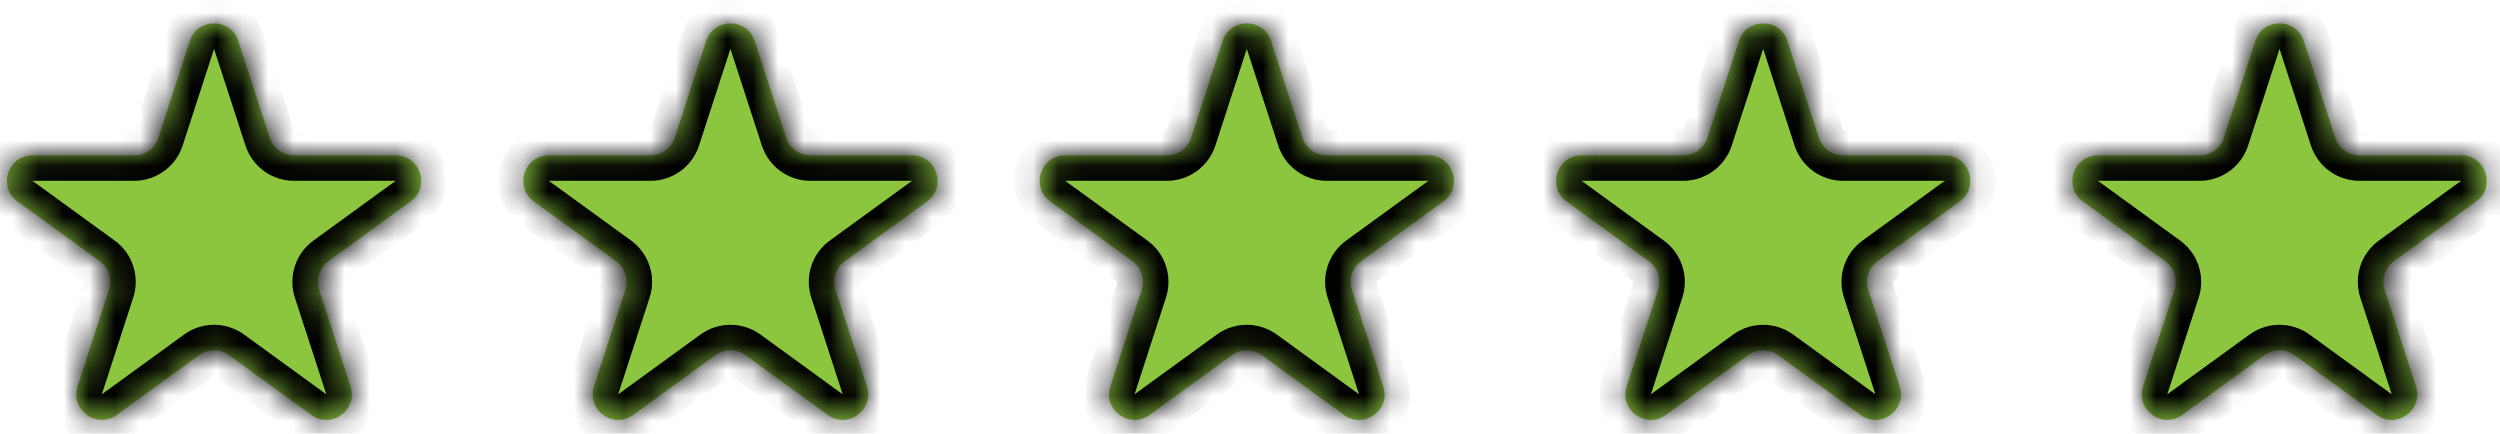 <?xml version="1.0" encoding="UTF-8"?>
<svg xmlns="http://www.w3.org/2000/svg" width="98" height="17" viewBox="0 0 98 17" fill="none">
  <mask id="path-1-inside-1_2701_222" fill="white">
    <path d="M7.44 1.607C7.74 0.685 9.043 0.685 9.342 1.607L10.574 5.397C10.708 5.809 11.092 6.088 11.525 6.088H15.51C16.479 6.088 16.882 7.327 16.098 7.897L12.874 10.239C12.523 10.494 12.377 10.945 12.511 11.357L13.742 15.147C14.041 16.069 12.987 16.835 12.203 16.265L8.979 13.923C8.629 13.668 8.154 13.668 7.803 13.923L4.579 16.265C3.796 16.835 2.741 16.069 3.041 15.147L4.272 11.357C4.406 10.945 4.259 10.494 3.909 10.239L0.685 7.897C-0.099 7.327 0.304 6.088 1.272 6.088H5.258C5.691 6.088 6.075 5.809 6.209 5.397L7.44 1.607Z"></path>
  </mask>
  <path d="M7.44 1.607C7.74 0.685 9.043 0.685 9.342 1.607L10.574 5.397C10.708 5.809 11.092 6.088 11.525 6.088H15.51C16.479 6.088 16.882 7.327 16.098 7.897L12.874 10.239C12.523 10.494 12.377 10.945 12.511 11.357L13.742 15.147C14.041 16.069 12.987 16.835 12.203 16.265L8.979 13.923C8.629 13.668 8.154 13.668 7.803 13.923L4.579 16.265C3.796 16.835 2.741 16.069 3.041 15.147L4.272 11.357C4.406 10.945 4.259 10.494 3.909 10.239L0.685 7.897C-0.099 7.327 0.304 6.088 1.272 6.088H5.258C5.691 6.088 6.075 5.809 6.209 5.397L7.44 1.607Z" fill="#8CC63F"></path>
  <path d="M6.209 5.397L7.16 5.706L6.209 5.397ZM0.685 7.897L0.097 8.706L0.685 7.897ZM4.272 11.357L5.223 11.666L4.272 11.357ZM3.909 10.239L4.497 9.43L3.909 10.239ZM4.579 16.265L3.992 15.456L4.579 16.265ZM8.979 13.923L8.391 14.732L8.979 13.923ZM7.803 13.923L8.391 14.732L7.803 13.923ZM13.742 15.147L14.693 14.838L13.742 15.147ZM12.203 16.265L11.615 17.074L12.203 16.265ZM12.874 10.239L13.461 11.048L12.874 10.239ZM12.511 11.357L11.559 11.666L12.511 11.357ZM16.098 7.897L16.686 8.706L16.098 7.897ZM10.574 5.397L9.623 5.706L10.574 5.397ZM9.342 1.607L10.293 1.297L9.342 1.607ZM7.44 1.607L6.489 1.297L7.44 1.607ZM8.391 1.916L9.623 5.706L11.525 5.088L10.293 1.297L8.391 1.916ZM11.525 7.088H15.51V5.088H11.525V7.088ZM15.51 7.088L12.286 9.43L13.461 11.048L16.686 8.706L15.51 7.088ZM11.559 11.666L12.791 15.456L14.693 14.838L13.461 11.048L11.559 11.666ZM12.791 15.456L9.567 13.114L8.391 14.732L11.615 17.074L12.791 15.456ZM7.216 13.114L3.992 15.456L5.167 17.074L8.391 14.732L7.216 13.114ZM3.992 15.456L5.223 11.666L3.321 11.048L2.089 14.838L3.992 15.456ZM4.497 9.43L1.272 7.088L0.097 8.706L3.321 11.048L4.497 9.43ZM1.272 7.088H5.258V5.088H1.272V7.088ZM7.16 5.706L8.391 1.916L6.489 1.297L5.258 5.088L7.16 5.706ZM5.258 7.088C6.124 7.088 6.892 6.53 7.16 5.706L5.258 5.088H5.258V7.088ZM1.272 7.088L1.272 7.088V5.088C-0.665 5.088 -1.471 7.567 0.097 8.706L1.272 7.088ZM5.223 11.666C5.491 10.842 5.197 9.939 4.497 9.43L3.321 11.048L5.223 11.666ZM3.992 15.456L3.992 15.456L2.089 14.838C1.491 16.681 3.6 18.213 5.167 17.074L3.992 15.456ZM9.567 13.114C8.866 12.605 7.917 12.605 7.216 13.114L8.391 14.732H8.391L9.567 13.114ZM12.791 15.456L12.791 15.456L11.615 17.074C13.183 18.213 15.292 16.681 14.693 14.838L12.791 15.456ZM12.286 9.43C11.585 9.939 11.292 10.842 11.559 11.666L13.461 11.048L12.286 9.43ZM15.51 7.088H15.51L16.686 8.706C18.253 7.567 17.448 5.088 15.51 5.088V7.088ZM9.623 5.706C9.89 6.53 10.658 7.088 11.525 7.088V5.088V5.088L9.623 5.706ZM10.293 1.297C9.695 -0.545 7.088 -0.545 6.489 1.297L8.391 1.916L8.391 1.916L10.293 1.297Z" fill="black" mask="url(#path-1-inside-1_2701_222)"></path>
  <mask id="path-3-inside-2_2701_222" fill="white">
    <path d="M27.682 1.607C27.982 0.685 29.285 0.685 29.584 1.607L30.816 5.397C30.95 5.809 31.334 6.088 31.767 6.088H35.752C36.721 6.088 37.124 7.327 36.34 7.897L33.116 10.239C32.765 10.494 32.619 10.945 32.753 11.357L33.984 15.147C34.283 16.069 33.229 16.835 32.445 16.265L29.221 13.923C28.871 13.668 28.396 13.668 28.046 13.923L24.822 16.265C24.038 16.835 22.983 16.069 23.283 15.147L24.514 11.357C24.648 10.945 24.501 10.494 24.151 10.239L20.927 7.897C20.143 7.327 20.546 6.088 21.515 6.088H25.5C25.933 6.088 26.317 5.809 26.451 5.397L27.682 1.607Z"></path>
  </mask>
  <path d="M27.682 1.607C27.982 0.685 29.285 0.685 29.584 1.607L30.816 5.397C30.95 5.809 31.334 6.088 31.767 6.088H35.752C36.721 6.088 37.124 7.327 36.34 7.897L33.116 10.239C32.765 10.494 32.619 10.945 32.753 11.357L33.984 15.147C34.283 16.069 33.229 16.835 32.445 16.265L29.221 13.923C28.871 13.668 28.396 13.668 28.046 13.923L24.822 16.265C24.038 16.835 22.983 16.069 23.283 15.147L24.514 11.357C24.648 10.945 24.501 10.494 24.151 10.239L20.927 7.897C20.143 7.327 20.546 6.088 21.515 6.088H25.5C25.933 6.088 26.317 5.809 26.451 5.397L27.682 1.607Z" fill="#8CC63F"></path>
  <path d="M26.451 5.397L27.402 5.706L26.451 5.397ZM20.927 7.897L20.339 8.706L20.927 7.897ZM24.514 11.357L25.465 11.666L24.514 11.357ZM24.151 10.239L24.739 9.43L24.151 10.239ZM24.822 16.265L24.234 15.456L24.822 16.265ZM29.221 13.923L28.633 14.732L29.221 13.923ZM28.046 13.923L28.633 14.732L28.046 13.923ZM33.984 15.147L34.935 14.838L33.984 15.147ZM32.445 16.265L31.858 17.074L32.445 16.265ZM33.116 10.239L33.704 11.048L33.116 10.239ZM32.753 11.357L31.802 11.666L32.753 11.357ZM36.34 7.897L36.928 8.706L36.34 7.897ZM30.816 5.397L29.865 5.706L30.816 5.397ZM29.584 1.607L30.535 1.297L29.584 1.607ZM27.682 1.607L26.731 1.297L27.682 1.607ZM28.633 1.916L29.865 5.706L31.767 5.088L30.535 1.297L28.633 1.916ZM31.767 7.088H35.752V5.088H31.767V7.088ZM35.752 7.088L32.528 9.43L33.704 11.048L36.928 8.706L35.752 7.088ZM31.802 11.666L33.033 15.456L34.935 14.838L33.704 11.048L31.802 11.666ZM33.033 15.456L29.809 13.114L28.633 14.732L31.858 17.074L33.033 15.456ZM27.458 13.114L24.234 15.456L25.409 17.074L28.633 14.732L27.458 13.114ZM24.234 15.456L25.465 11.666L23.563 11.048L22.332 14.838L24.234 15.456ZM24.739 9.43L21.515 7.088L20.339 8.706L23.563 11.048L24.739 9.43ZM21.515 7.088H25.5V5.088H21.515V7.088ZM27.402 5.706L28.633 1.916L26.731 1.297L25.5 5.088L27.402 5.706ZM25.5 7.088C26.366 7.088 27.134 6.53 27.402 5.706L25.5 5.088H25.5V7.088ZM21.515 7.088L21.515 7.088V5.088C19.577 5.088 18.772 7.567 20.339 8.706L21.515 7.088ZM25.465 11.666C25.733 10.842 25.44 9.939 24.739 9.43L23.563 11.048L25.465 11.666ZM24.234 15.456L24.234 15.456L22.332 14.838C21.733 16.681 23.842 18.213 25.409 17.074L24.234 15.456ZM29.809 13.114C29.108 12.605 28.159 12.605 27.458 13.114L28.633 14.732H28.633L29.809 13.114ZM33.033 15.456L33.033 15.456L31.858 17.074C33.425 18.213 35.534 16.681 34.935 14.838L33.033 15.456ZM32.528 9.43C31.827 9.939 31.534 10.842 31.802 11.666L33.704 11.048L32.528 9.43ZM35.752 7.088H35.752L36.928 8.706C38.495 7.567 37.69 5.088 35.752 5.088V7.088ZM29.865 5.706C30.133 6.53 30.901 7.088 31.767 7.088V5.088V5.088L29.865 5.706ZM30.535 1.297C29.937 -0.545 27.33 -0.545 26.731 1.297L28.633 1.916L28.633 1.916L30.535 1.297Z" fill="black" mask="url(#path-3-inside-2_2701_222)"></path>
  <mask id="path-5-inside-3_2701_222" fill="white">
    <path d="M47.924 1.607C48.223 0.685 49.526 0.685 49.826 1.607L51.057 5.397C51.191 5.809 51.575 6.088 52.008 6.088H55.993C56.962 6.088 57.365 7.327 56.581 7.897L53.357 10.239C53.007 10.494 52.86 10.945 52.994 11.357L54.225 15.147C54.525 16.069 53.47 16.835 52.687 16.265L49.462 13.923C49.112 13.668 48.637 13.668 48.287 13.923L45.063 16.265C44.279 16.835 43.225 16.069 43.524 15.147L44.755 11.357C44.889 10.945 44.743 10.494 44.392 10.239L41.168 7.897C40.384 7.327 40.787 6.088 41.756 6.088H45.741C46.174 6.088 46.558 5.809 46.692 5.397L47.924 1.607Z"></path>
  </mask>
  <path d="M47.924 1.607C48.223 0.685 49.526 0.685 49.826 1.607L51.057 5.397C51.191 5.809 51.575 6.088 52.008 6.088H55.993C56.962 6.088 57.365 7.327 56.581 7.897L53.357 10.239C53.007 10.494 52.86 10.945 52.994 11.357L54.225 15.147C54.525 16.069 53.47 16.835 52.687 16.265L49.462 13.923C49.112 13.668 48.637 13.668 48.287 13.923L45.063 16.265C44.279 16.835 43.225 16.069 43.524 15.147L44.755 11.357C44.889 10.945 44.743 10.494 44.392 10.239L41.168 7.897C40.384 7.327 40.787 6.088 41.756 6.088H45.741C46.174 6.088 46.558 5.809 46.692 5.397L47.924 1.607Z" fill="#8CC63F"></path>
  <path d="M46.692 5.397L47.643 5.706L46.692 5.397ZM41.168 7.897L40.58 8.706L41.168 7.897ZM44.755 11.357L45.706 11.666L44.755 11.357ZM44.392 10.239L44.98 9.43L44.392 10.239ZM45.063 16.265L44.475 15.456L45.063 16.265ZM49.462 13.923L48.875 14.732L49.462 13.923ZM48.287 13.923L48.875 14.732L48.287 13.923ZM54.225 15.147L55.176 14.838L54.225 15.147ZM52.687 16.265L52.099 17.074L52.687 16.265ZM53.357 10.239L53.945 11.048L53.357 10.239ZM52.994 11.357L52.043 11.666L52.994 11.357ZM56.581 7.897L57.169 8.706L56.581 7.897ZM51.057 5.397L50.106 5.706L51.057 5.397ZM49.826 1.607L50.777 1.297L49.826 1.607ZM47.924 1.607L46.972 1.297L47.924 1.607ZM48.875 1.916L50.106 5.706L52.008 5.088L50.777 1.297L48.875 1.916ZM52.008 7.088H55.993V5.088H52.008V7.088ZM55.993 7.088L52.769 9.43L53.945 11.048L57.169 8.706L55.993 7.088ZM52.043 11.666L53.274 15.456L55.176 14.838L53.945 11.048L52.043 11.666ZM53.274 15.456L50.05 13.114L48.875 14.732L52.099 17.074L53.274 15.456ZM47.699 13.114L44.475 15.456L45.651 17.074L48.875 14.732L47.699 13.114ZM44.475 15.456L45.706 11.666L43.804 11.048L42.573 14.838L44.475 15.456ZM44.98 9.43L41.756 7.088L40.58 8.706L43.804 11.048L44.98 9.43ZM41.756 7.088H45.741V5.088H41.756V7.088ZM47.643 5.706L48.875 1.916L46.972 1.297L45.741 5.088L47.643 5.706ZM45.741 7.088C46.608 7.088 47.375 6.53 47.643 5.706L45.741 5.088H45.741V7.088ZM41.756 7.088L41.756 7.088V5.088C39.818 5.088 39.013 7.567 40.58 8.706L41.756 7.088ZM45.706 11.666C45.974 10.842 45.681 9.939 44.98 9.43L43.804 11.048L45.706 11.666ZM44.475 15.456L44.475 15.456L42.573 14.838C41.974 16.681 44.083 18.213 45.651 17.074L44.475 15.456ZM50.05 13.114C49.349 12.605 48.4 12.605 47.699 13.114L48.875 14.732H48.875L50.05 13.114ZM53.274 15.456L53.274 15.456L52.099 17.074C53.666 18.213 55.775 16.681 55.176 14.838L53.274 15.456ZM52.769 9.43C52.068 9.939 51.775 10.842 52.043 11.666L53.945 11.048L52.769 9.43ZM55.993 7.088H55.993L57.169 8.706C58.736 7.567 57.931 5.088 55.993 5.088V7.088ZM50.106 5.706C50.374 6.53 51.142 7.088 52.008 7.088V5.088V5.088L50.106 5.706ZM50.777 1.297C50.178 -0.545 47.571 -0.545 46.972 1.297L48.875 1.916L48.875 1.916L50.777 1.297Z" fill="black" mask="url(#path-5-inside-3_2701_222)"></path>
  <mask id="path-7-inside-4_2701_222" fill="white">
    <path d="M68.165 1.607C68.464 0.685 69.768 0.685 70.067 1.607L71.298 5.397C71.432 5.809 71.816 6.088 72.249 6.088H76.235C77.203 6.088 77.606 7.327 76.823 7.897L73.598 10.239C73.248 10.494 73.101 10.945 73.235 11.357L74.467 15.147C74.766 16.069 73.712 16.835 72.928 16.265L69.704 13.923C69.353 13.668 68.879 13.668 68.528 13.923L65.304 16.265C64.52 16.835 63.466 16.069 63.765 15.147L64.997 11.357C65.13 10.945 64.984 10.494 64.633 10.239L61.409 7.897C60.626 7.327 61.028 6.088 61.997 6.088H65.982C66.415 6.088 66.799 5.809 66.933 5.397L68.165 1.607Z"></path>
  </mask>
  <path d="M68.165 1.607C68.464 0.685 69.768 0.685 70.067 1.607L71.298 5.397C71.432 5.809 71.816 6.088 72.249 6.088H76.235C77.203 6.088 77.606 7.327 76.823 7.897L73.598 10.239C73.248 10.494 73.101 10.945 73.235 11.357L74.467 15.147C74.766 16.069 73.712 16.835 72.928 16.265L69.704 13.923C69.353 13.668 68.879 13.668 68.528 13.923L65.304 16.265C64.52 16.835 63.466 16.069 63.765 15.147L64.997 11.357C65.13 10.945 64.984 10.494 64.633 10.239L61.409 7.897C60.626 7.327 61.028 6.088 61.997 6.088H65.982C66.415 6.088 66.799 5.809 66.933 5.397L68.165 1.607Z" fill="#8CC63F"></path>
  <path d="M66.933 5.397L67.884 5.706L66.933 5.397ZM61.409 7.897L60.822 8.706L61.409 7.897ZM64.997 11.357L65.948 11.666L64.997 11.357ZM64.633 10.239L65.221 9.43L64.633 10.239ZM65.304 16.265L64.716 15.456L65.304 16.265ZM69.704 13.923L69.116 14.732L69.704 13.923ZM68.528 13.923L69.116 14.732L68.528 13.923ZM74.467 15.147L75.418 14.838L74.467 15.147ZM72.928 16.265L72.34 17.074L72.928 16.265ZM73.598 10.239L74.186 11.048L73.598 10.239ZM73.235 11.357L72.284 11.666L73.235 11.357ZM76.823 7.897L77.41 8.706L76.823 7.897ZM71.298 5.397L70.347 5.706L71.298 5.397ZM70.067 1.607L71.018 1.297L70.067 1.607ZM68.165 1.607L67.214 1.297L68.165 1.607ZM69.116 1.916L70.347 5.706L72.249 5.088L71.018 1.297L69.116 1.916ZM72.249 7.088H76.235V5.088H72.249V7.088ZM76.235 7.088L73.011 9.43L74.186 11.048L77.41 8.706L76.235 7.088ZM72.284 11.666L73.516 15.456L75.418 14.838L74.186 11.048L72.284 11.666ZM73.516 15.456L70.291 13.114L69.116 14.732L72.34 17.074L73.516 15.456ZM67.94 13.114L64.716 15.456L65.892 17.074L69.116 14.732L67.94 13.114ZM64.716 15.456L65.948 11.666L64.046 11.048L62.814 14.838L64.716 15.456ZM65.221 9.43L61.997 7.088L60.822 8.706L64.046 11.048L65.221 9.43ZM61.997 7.088H65.982V5.088H61.997V7.088ZM67.884 5.706L69.116 1.916L67.214 1.297L65.982 5.088L67.884 5.706ZM65.982 7.088C66.849 7.088 67.617 6.53 67.884 5.706L65.982 5.088H65.982V7.088ZM61.997 7.088L61.997 7.088V5.088C60.06 5.088 59.254 7.567 60.822 8.706L61.997 7.088ZM65.948 11.666C66.215 10.842 65.922 9.939 65.221 9.43L64.046 11.048L65.948 11.666ZM64.716 15.456L64.716 15.456L62.814 14.838C62.215 16.681 64.324 18.213 65.892 17.074L64.716 15.456ZM70.291 13.114C69.59 12.605 68.641 12.605 67.94 13.114L69.116 14.732H69.116L70.291 13.114ZM73.516 15.456L73.516 15.456L72.34 17.074C73.907 18.213 76.016 16.681 75.418 14.838L73.516 15.456ZM73.011 9.43C72.31 9.939 72.016 10.842 72.284 11.666L74.186 11.048L73.011 9.43ZM76.235 7.088H76.235L77.41 8.706C78.978 7.567 78.172 5.088 76.235 5.088V7.088ZM70.347 5.706C70.615 6.53 71.383 7.088 72.249 7.088V5.088V5.088L70.347 5.706ZM71.018 1.297C70.419 -0.545 67.812 -0.545 67.214 1.297L69.116 1.916L69.116 1.916L71.018 1.297Z" fill="black" mask="url(#path-7-inside-4_2701_222)"></path>
  <mask id="path-9-inside-5_2701_222" fill="white">
    <path d="M88.406 1.607C88.705 0.685 90.009 0.685 90.308 1.607L91.54 5.397C91.674 5.809 92.057 6.088 92.491 6.088H96.476C97.445 6.088 97.847 7.327 97.064 7.897L93.84 10.239C93.489 10.494 93.342 10.945 93.476 11.357L94.708 15.147C95.007 16.069 93.953 16.835 93.169 16.265L89.945 13.923C89.594 13.668 89.12 13.668 88.769 13.923L85.545 16.265C84.761 16.835 83.707 16.069 84.006 15.147L85.238 11.357C85.372 10.945 85.225 10.494 84.875 10.239L81.65 7.897C80.867 7.327 81.269 6.088 82.238 6.088H86.224C86.657 6.088 87.041 5.809 87.174 5.397L88.406 1.607Z"></path>
  </mask>
  <path d="M88.406 1.607C88.705 0.685 90.009 0.685 90.308 1.607L91.54 5.397C91.674 5.809 92.057 6.088 92.491 6.088H96.476C97.445 6.088 97.847 7.327 97.064 7.897L93.84 10.239C93.489 10.494 93.342 10.945 93.476 11.357L94.708 15.147C95.007 16.069 93.953 16.835 93.169 16.265L89.945 13.923C89.594 13.668 89.12 13.668 88.769 13.923L85.545 16.265C84.761 16.835 83.707 16.069 84.006 15.147L85.238 11.357C85.372 10.945 85.225 10.494 84.875 10.239L81.65 7.897C80.867 7.327 81.269 6.088 82.238 6.088H86.224C86.657 6.088 87.041 5.809 87.174 5.397L88.406 1.607Z" fill="#8CC63F"></path>
  <path d="M87.174 5.397L88.126 5.706L87.174 5.397ZM81.65 7.897L81.063 8.706L81.65 7.897ZM85.238 11.357L86.189 11.666L85.238 11.357ZM84.875 10.239L85.462 9.43L84.875 10.239ZM85.545 16.265L84.957 15.456L85.545 16.265ZM89.945 13.923L89.357 14.732L89.945 13.923ZM88.769 13.923L89.357 14.732L88.769 13.923ZM94.708 15.147L95.659 14.838L94.708 15.147ZM93.169 16.265L92.581 17.074L93.169 16.265ZM93.84 10.239L94.427 11.048L93.84 10.239ZM93.476 11.357L92.525 11.666L93.476 11.357ZM97.064 7.897L97.651 8.706L97.064 7.897ZM91.54 5.397L90.589 5.706L91.54 5.397ZM90.308 1.607L91.259 1.297L90.308 1.607ZM88.406 1.607L87.455 1.297L88.406 1.607ZM89.357 1.916L90.589 5.706L92.491 5.088L91.259 1.297L89.357 1.916ZM92.491 7.088H96.476V5.088H92.491V7.088ZM96.476 7.088L93.252 9.43L94.427 11.048L97.651 8.706L96.476 7.088ZM92.525 11.666L93.757 15.456L95.659 14.838L94.427 11.048L92.525 11.666ZM93.757 15.456L90.533 13.114L89.357 14.732L92.581 17.074L93.757 15.456ZM88.181 13.114L84.957 15.456L86.133 17.074L89.357 14.732L88.181 13.114ZM84.957 15.456L86.189 11.666L84.287 11.048L83.055 14.838L84.957 15.456ZM85.462 9.43L82.238 7.088L81.063 8.706L84.287 11.048L85.462 9.43ZM82.238 7.088H86.224V5.088H82.238V7.088ZM88.126 5.706L89.357 1.916L87.455 1.297L86.224 5.088L88.126 5.706ZM86.224 7.088C87.09 7.088 87.858 6.53 88.126 5.706L86.224 5.088H86.224V7.088ZM82.238 7.088L82.238 7.088V5.088C80.301 5.088 79.495 7.567 81.063 8.706L82.238 7.088ZM86.189 11.666C86.457 10.842 86.163 9.939 85.462 9.43L84.287 11.048L86.189 11.666ZM84.957 15.456L84.957 15.456L83.055 14.838C82.457 16.681 84.566 18.213 86.133 17.074L84.957 15.456ZM90.533 13.114C89.832 12.605 88.882 12.605 88.181 13.114L89.357 14.732H89.357L90.533 13.114ZM93.757 15.456L93.757 15.456L92.581 17.074C94.149 18.213 96.257 16.681 95.659 14.838L93.757 15.456ZM93.252 9.43C92.551 9.939 92.257 10.842 92.525 11.666L94.427 11.048L93.252 9.43ZM96.476 7.088H96.476L97.651 8.706C99.219 7.567 98.413 5.088 96.476 5.088V7.088ZM90.589 5.706C90.856 6.53 91.624 7.088 92.491 7.088V5.088V5.088L90.589 5.706ZM91.259 1.297C90.66 -0.545 88.054 -0.545 87.455 1.297L89.357 1.916L89.357 1.916L91.259 1.297Z" fill="black" mask="url(#path-9-inside-5_2701_222)"></path>
</svg>
